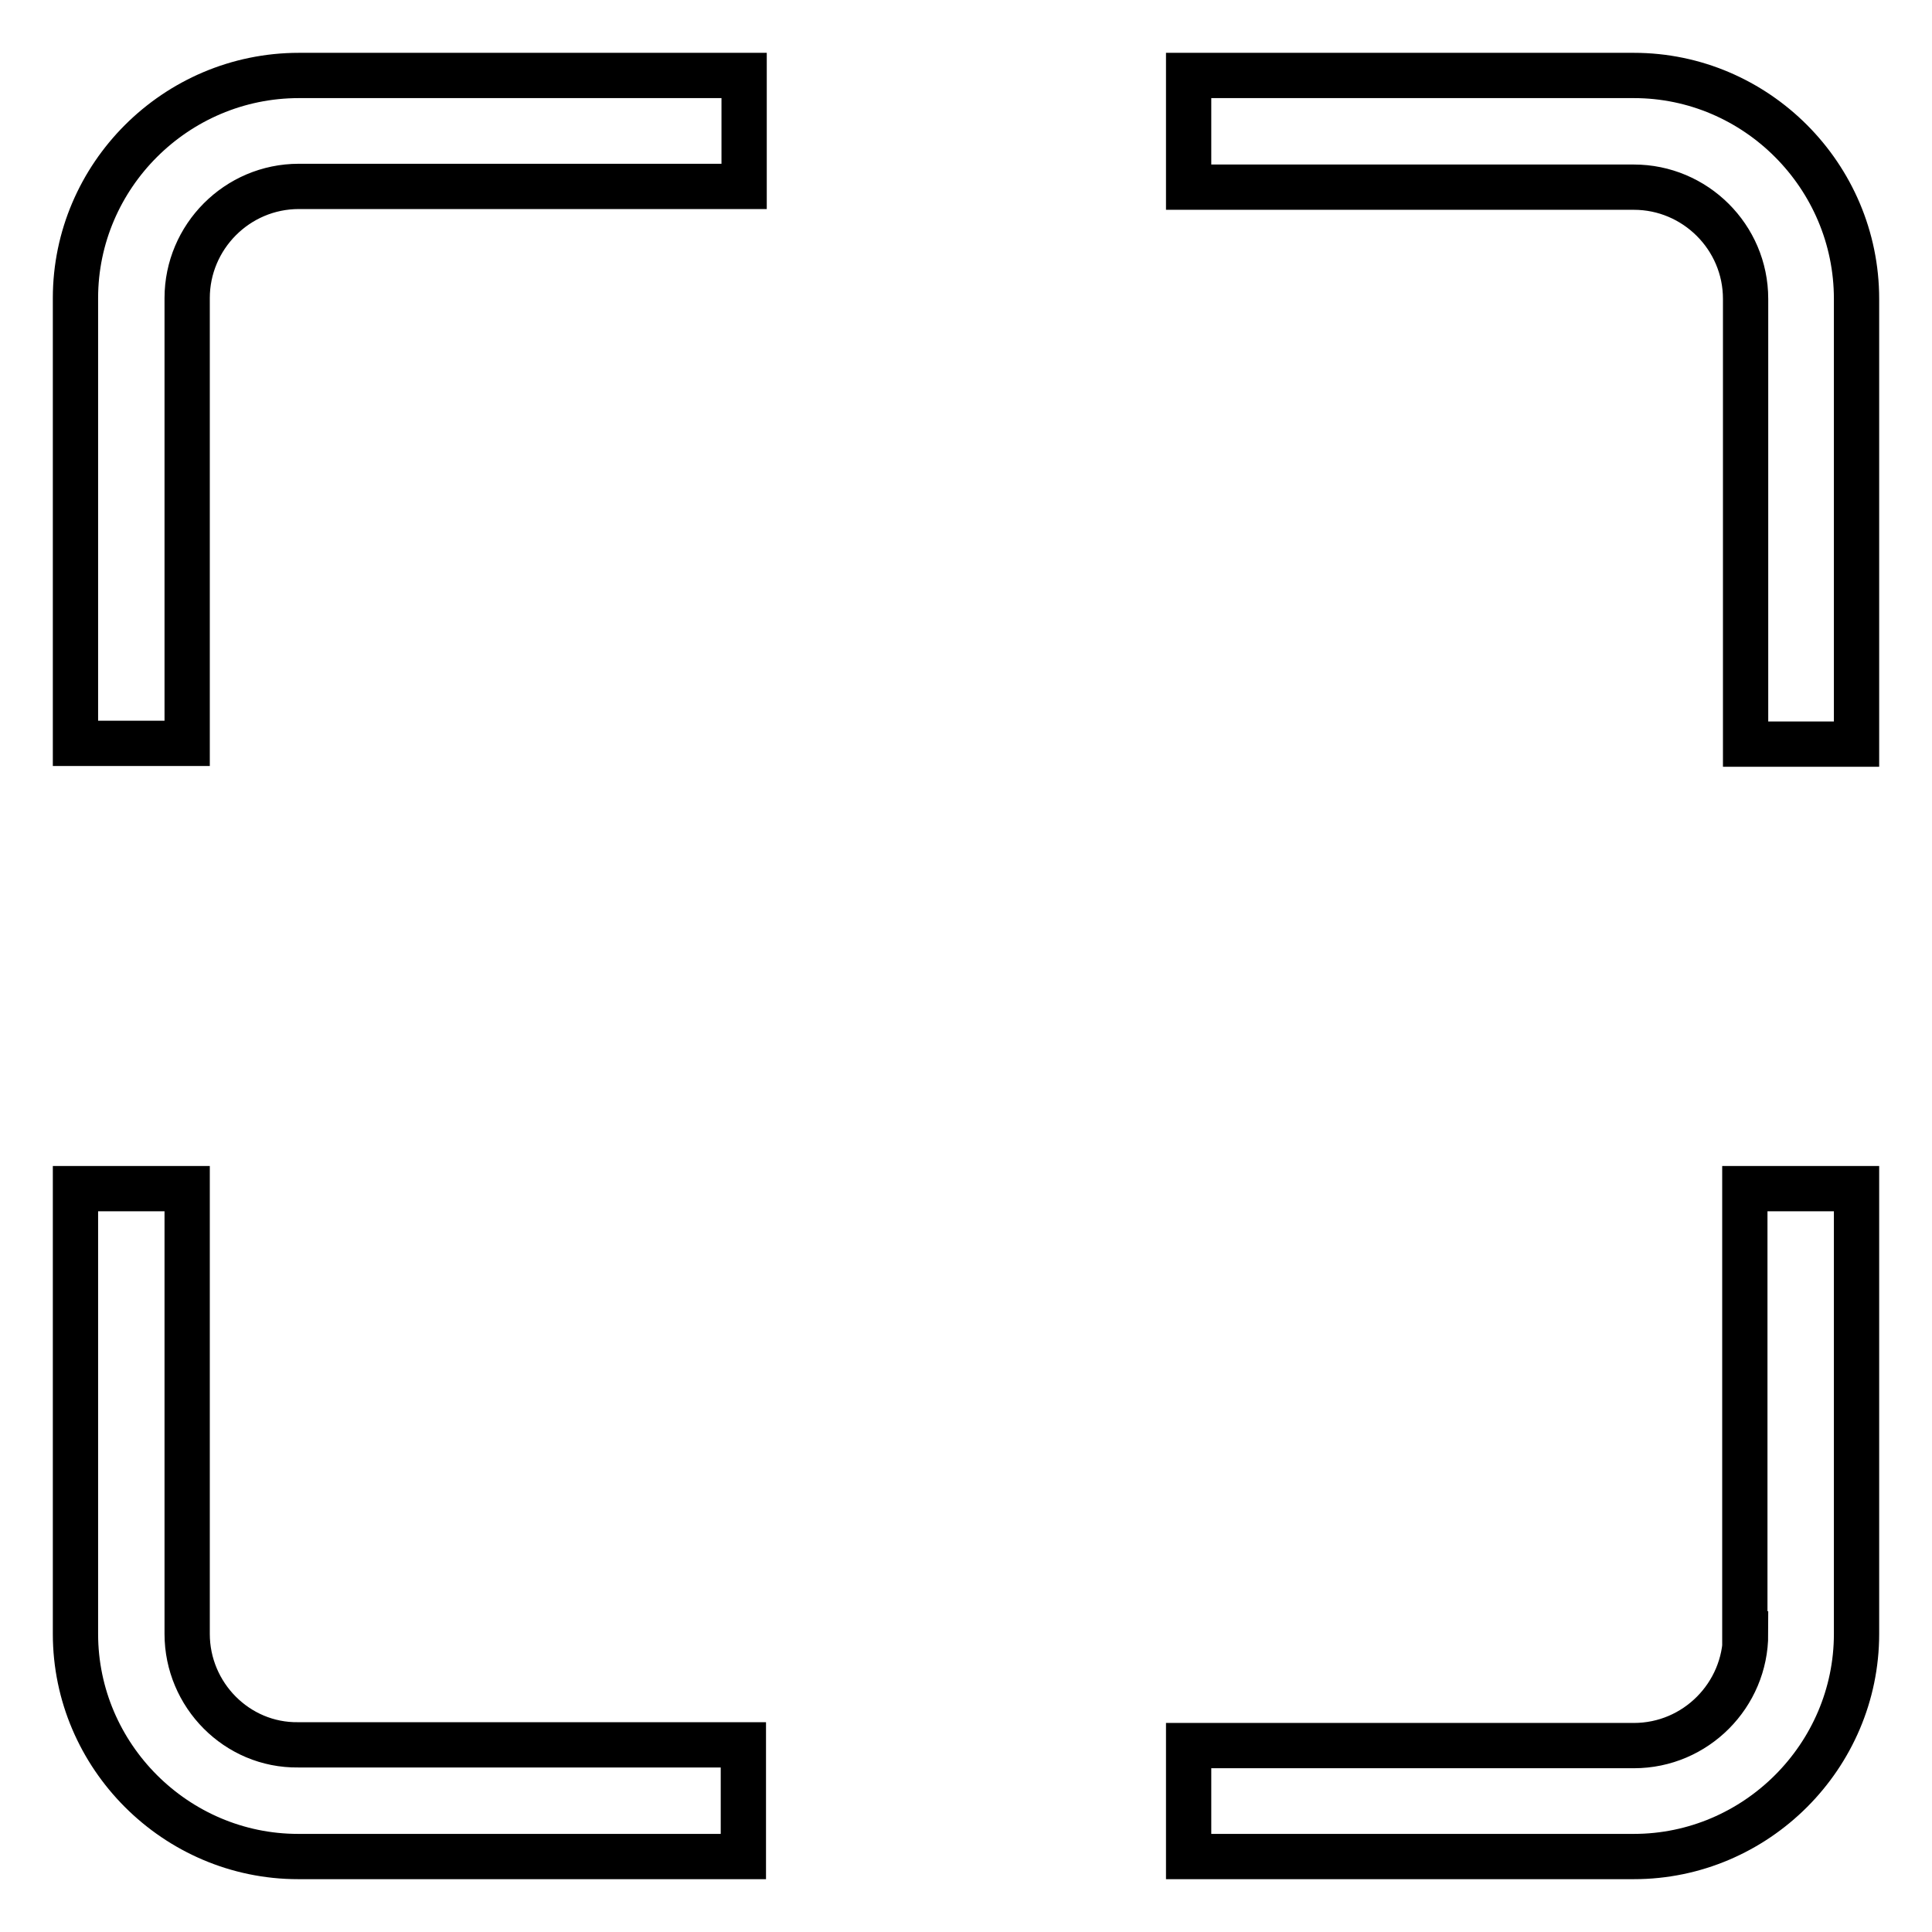 <?xml version="1.0" encoding="utf-8"?>
<!-- Svg Vector Icons : http://www.onlinewebfonts.com/icon -->
<!DOCTYPE svg PUBLIC "-//W3C//DTD SVG 1.1//EN" "http://www.w3.org/Graphics/SVG/1.1/DTD/svg11.dtd">
<svg version="1.1" xmlns="http://www.w3.org/2000/svg" xmlns:xlink="http://www.w3.org/1999/xlink" x="0px" y="0px" viewBox="0 0 256 256" enable-background="new 0 0 256 256" xml:space="preserve">
<g> <path stroke-width="6" fill-opacity="0" stroke="#000000"  d="M10,39.5v59h14.8v-59c0-8.1,6.6-14.8,14.8-14.8h59V10h-59C23.3,10,10,23.3,10,39.5z M24.8,216.5v-59H10v59 c0,16.2,13.3,29.5,29.5,29.5h59v-14.8h-59C31.4,231.3,24.8,224.6,24.8,216.5z M231.3,216.5c0,8.1-6.6,14.8-14.8,14.8h-59V246h59 c16.2,0,29.5-13.3,29.5-29.5v-59h-14.8V216.5z M216.5,10h-59v14.8h59c8.1,0,14.8,6.6,14.8,14.8v59H246v-59 C246,23.3,232.7,10,216.5,10z"/></g>
</svg>